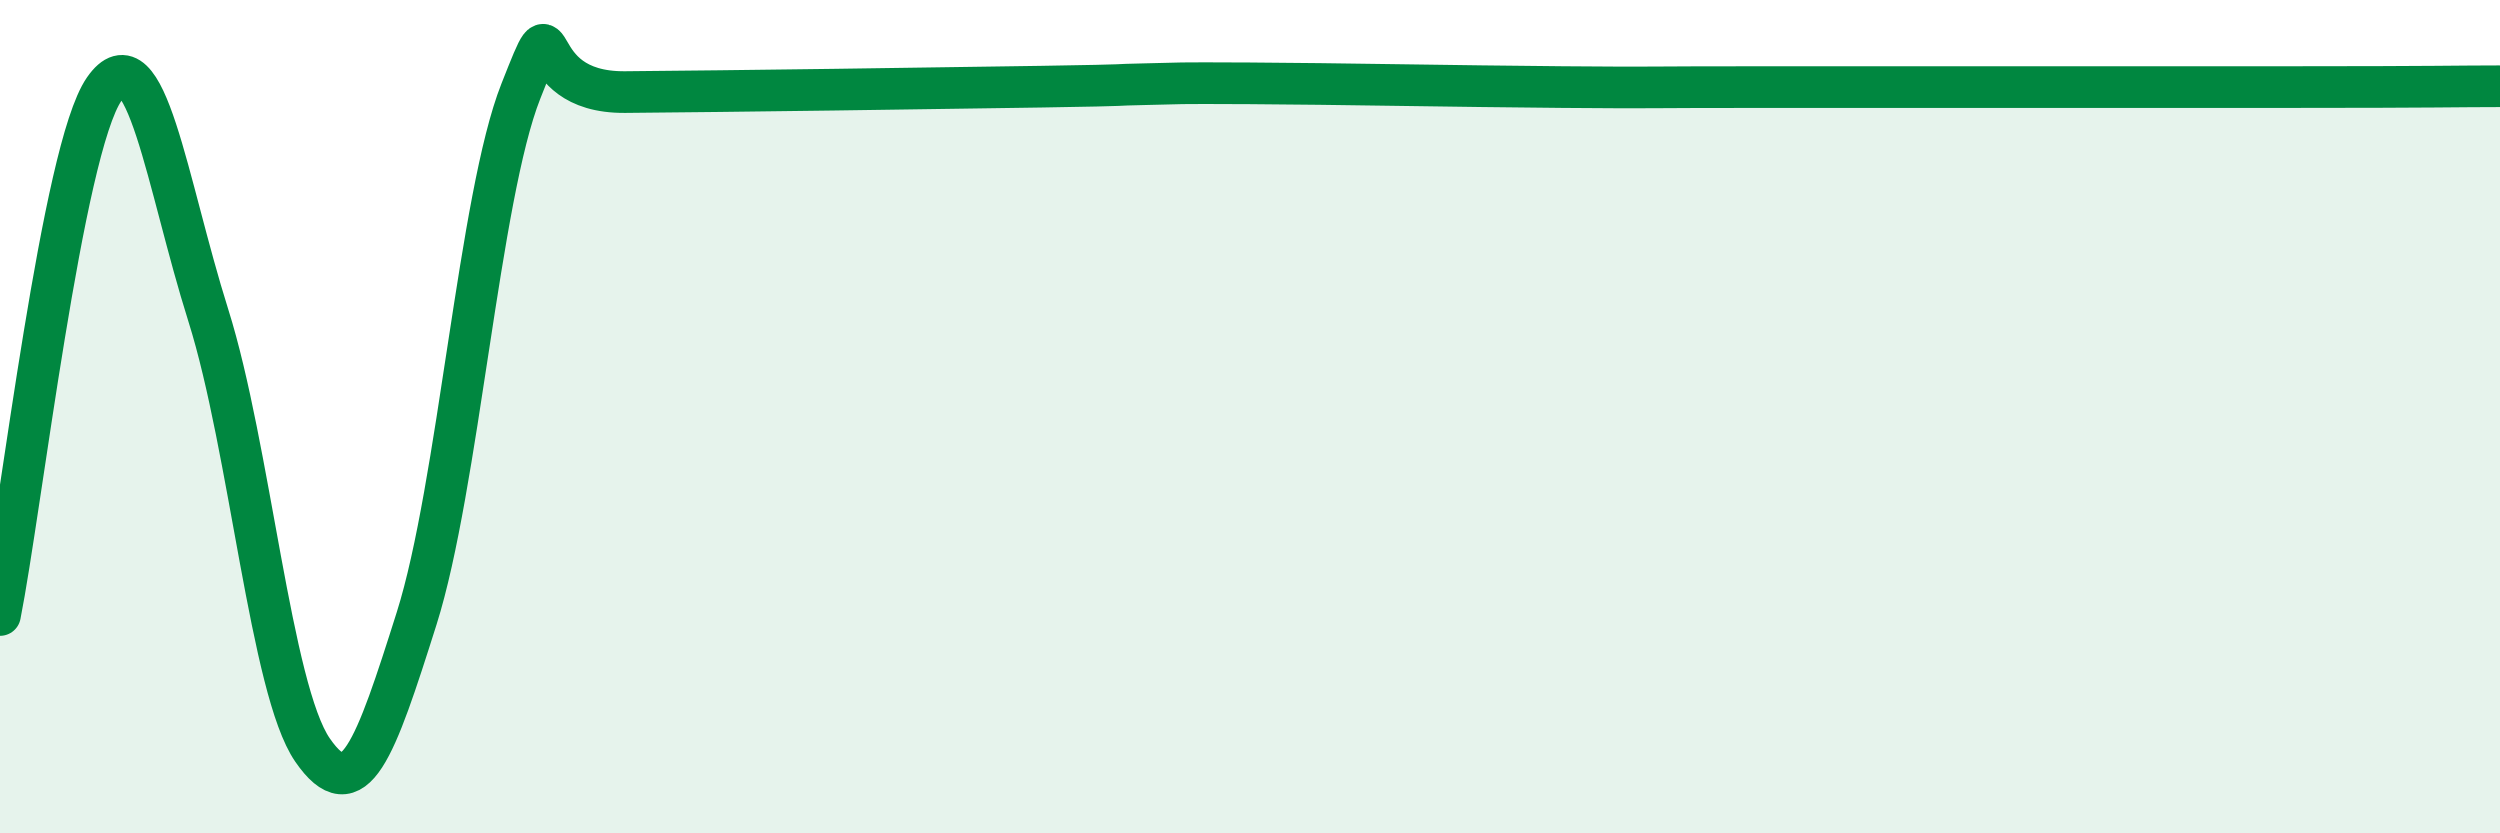 
    <svg width="60" height="20" viewBox="0 0 60 20" xmlns="http://www.w3.org/2000/svg">
      <path
        d="M 0,14.76 C 0.5,12.24 1.5,3.58 2.5,2.14 C 3.5,0.7 4,4.4 5,7.57 C 6,10.74 6.5,16.55 7.5,18 C 8.5,19.45 9,18 10,14.84 C 11,11.68 11.5,4.72 12.5,2.19 C 13.5,-0.34 12.5,2.23 15,2.21 C 17.5,2.19 22.5,2.12 25,2.08 C 27.5,2.04 26.5,2.04 27.5,2.02 C 28.5,2 28,1.99 30,2 C 32,2.01 35,2.07 37.5,2.09 C 40,2.11 39,2.09 42.5,2.09 C 46,2.09 51.5,2.09 55,2.09 C 58.5,2.09 59,2.07 60,2.07L60 20L0 20Z"
        fill="#008740"
        opacity="0.1"
        stroke-linecap="round"
        stroke-linejoin="round"
      />
      <path
        d="M 0,14.76 C 0.5,12.24 1.5,3.58 2.5,2.14 C 3.5,0.7 4,4.4 5,7.57 C 6,10.74 6.5,16.55 7.5,18 C 8.5,19.45 9,18 10,14.84 C 11,11.68 11.5,4.72 12.5,2.19 C 13.5,-0.34 12.5,2.23 15,2.21 C 17.5,2.19 22.5,2.12 25,2.08 C 27.5,2.04 26.5,2.04 27.5,2.02 C 28.5,2 28,1.99 30,2 C 32,2.01 35,2.07 37.5,2.09 C 40,2.11 39,2.09 42.5,2.09 C 46,2.09 51.5,2.09 55,2.09 C 58.5,2.09 59,2.07 60,2.07"
        stroke="#008740"
        stroke-width="1"
        fill="none"
        stroke-linecap="round"
        stroke-linejoin="round"
      />
    </svg>
  